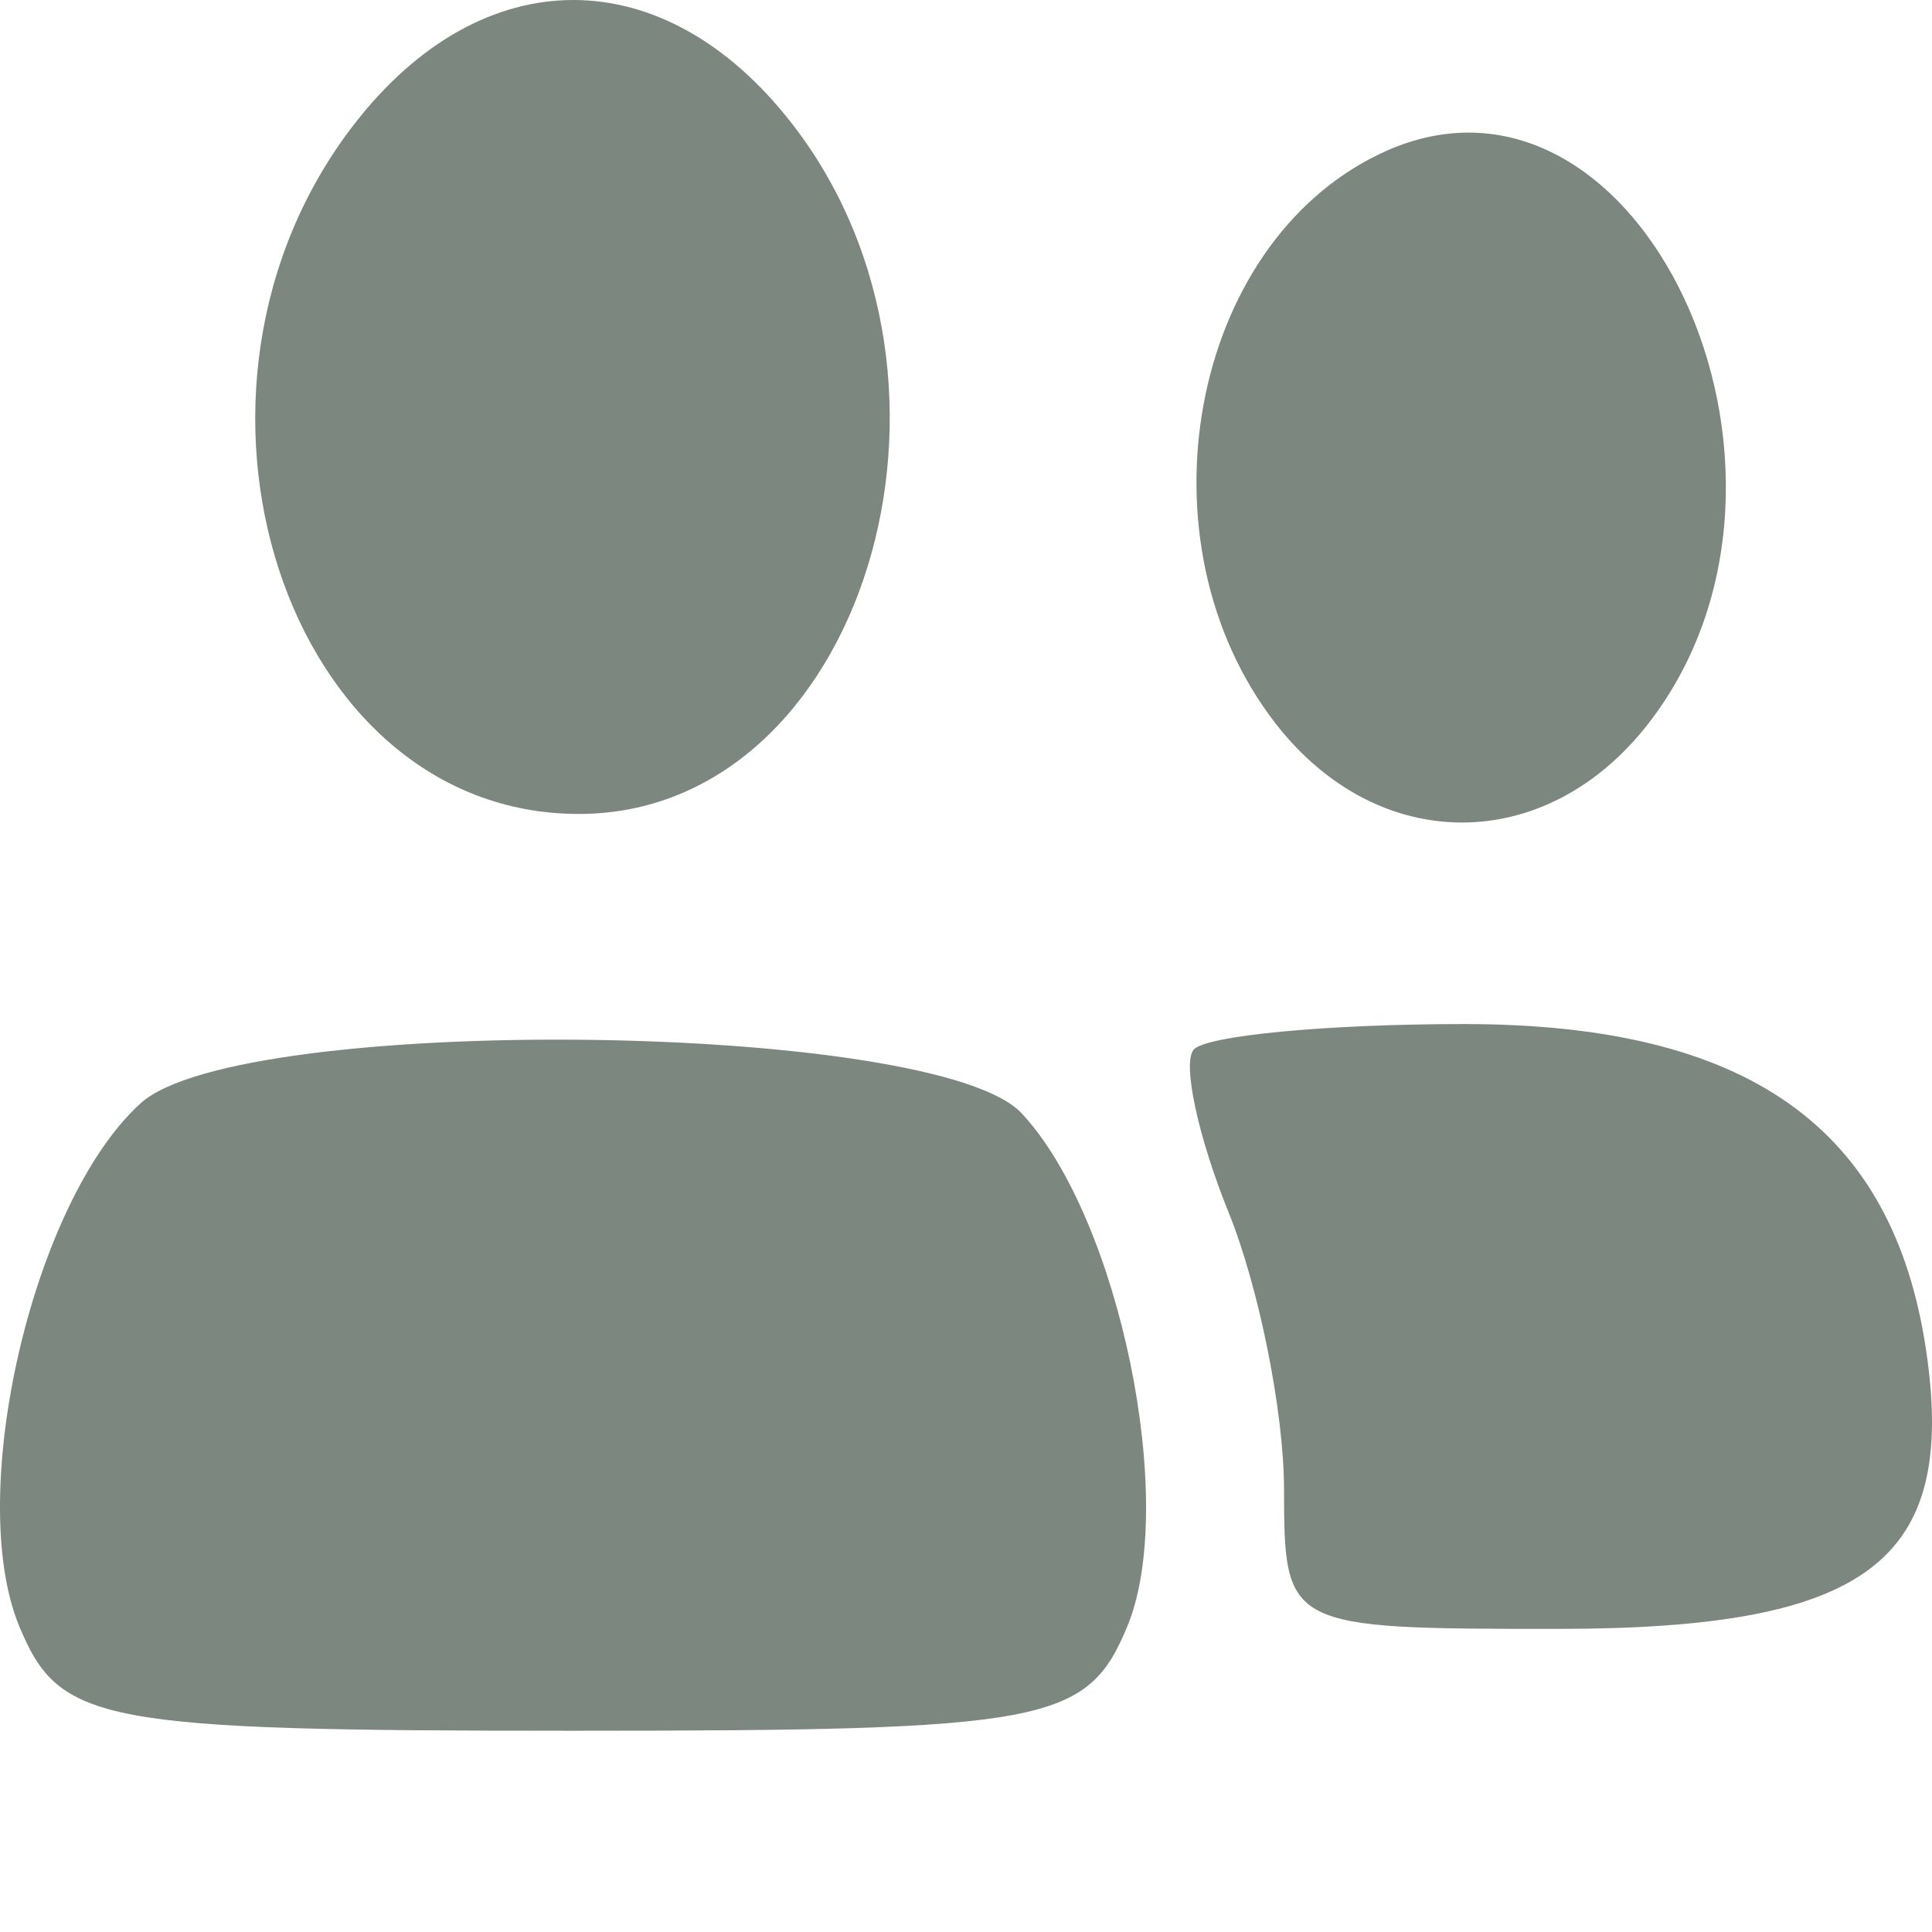 <svg width="96" height="96" viewBox="0 0 96 96" fill="none" xmlns="http://www.w3.org/2000/svg">
<path fill-rule="evenodd" clip-rule="evenodd" d="M17.605 6.165C7.321 19.424 14.162 40.445 28.762 40.445C42.822 40.445 49.421 19.123 39.37 6.165C32.998 -2.055 23.977 -2.055 17.605 6.165ZM68.58 7.638C59.1 12.161 56.388 26.93 63.379 35.945C68.472 42.513 76.821 42.513 81.913 35.945C91.636 23.41 81.341 1.551 68.58 7.638ZM6.995 54.815C1.629 59.662 -1.76 74.262 0.96 80.814C2.958 85.63 4.919 86 28.488 86C52.056 86 54.017 85.63 56.015 80.814C58.549 74.713 55.626 60.52 50.767 55.321C46.481 50.733 11.957 50.336 6.995 54.815ZM59.3 52.17C58.753 52.879 59.538 56.508 61.047 60.239C62.556 63.967 63.795 70.149 63.803 73.979C63.814 80.9 63.889 80.938 77.413 80.938C92.814 80.938 97.261 77.575 95.709 67.105C94.064 56.005 86.814 50.885 72.742 50.885C65.899 50.885 59.85 51.464 59.3 52.17Z" fill="#7C877F"/>
</svg>
